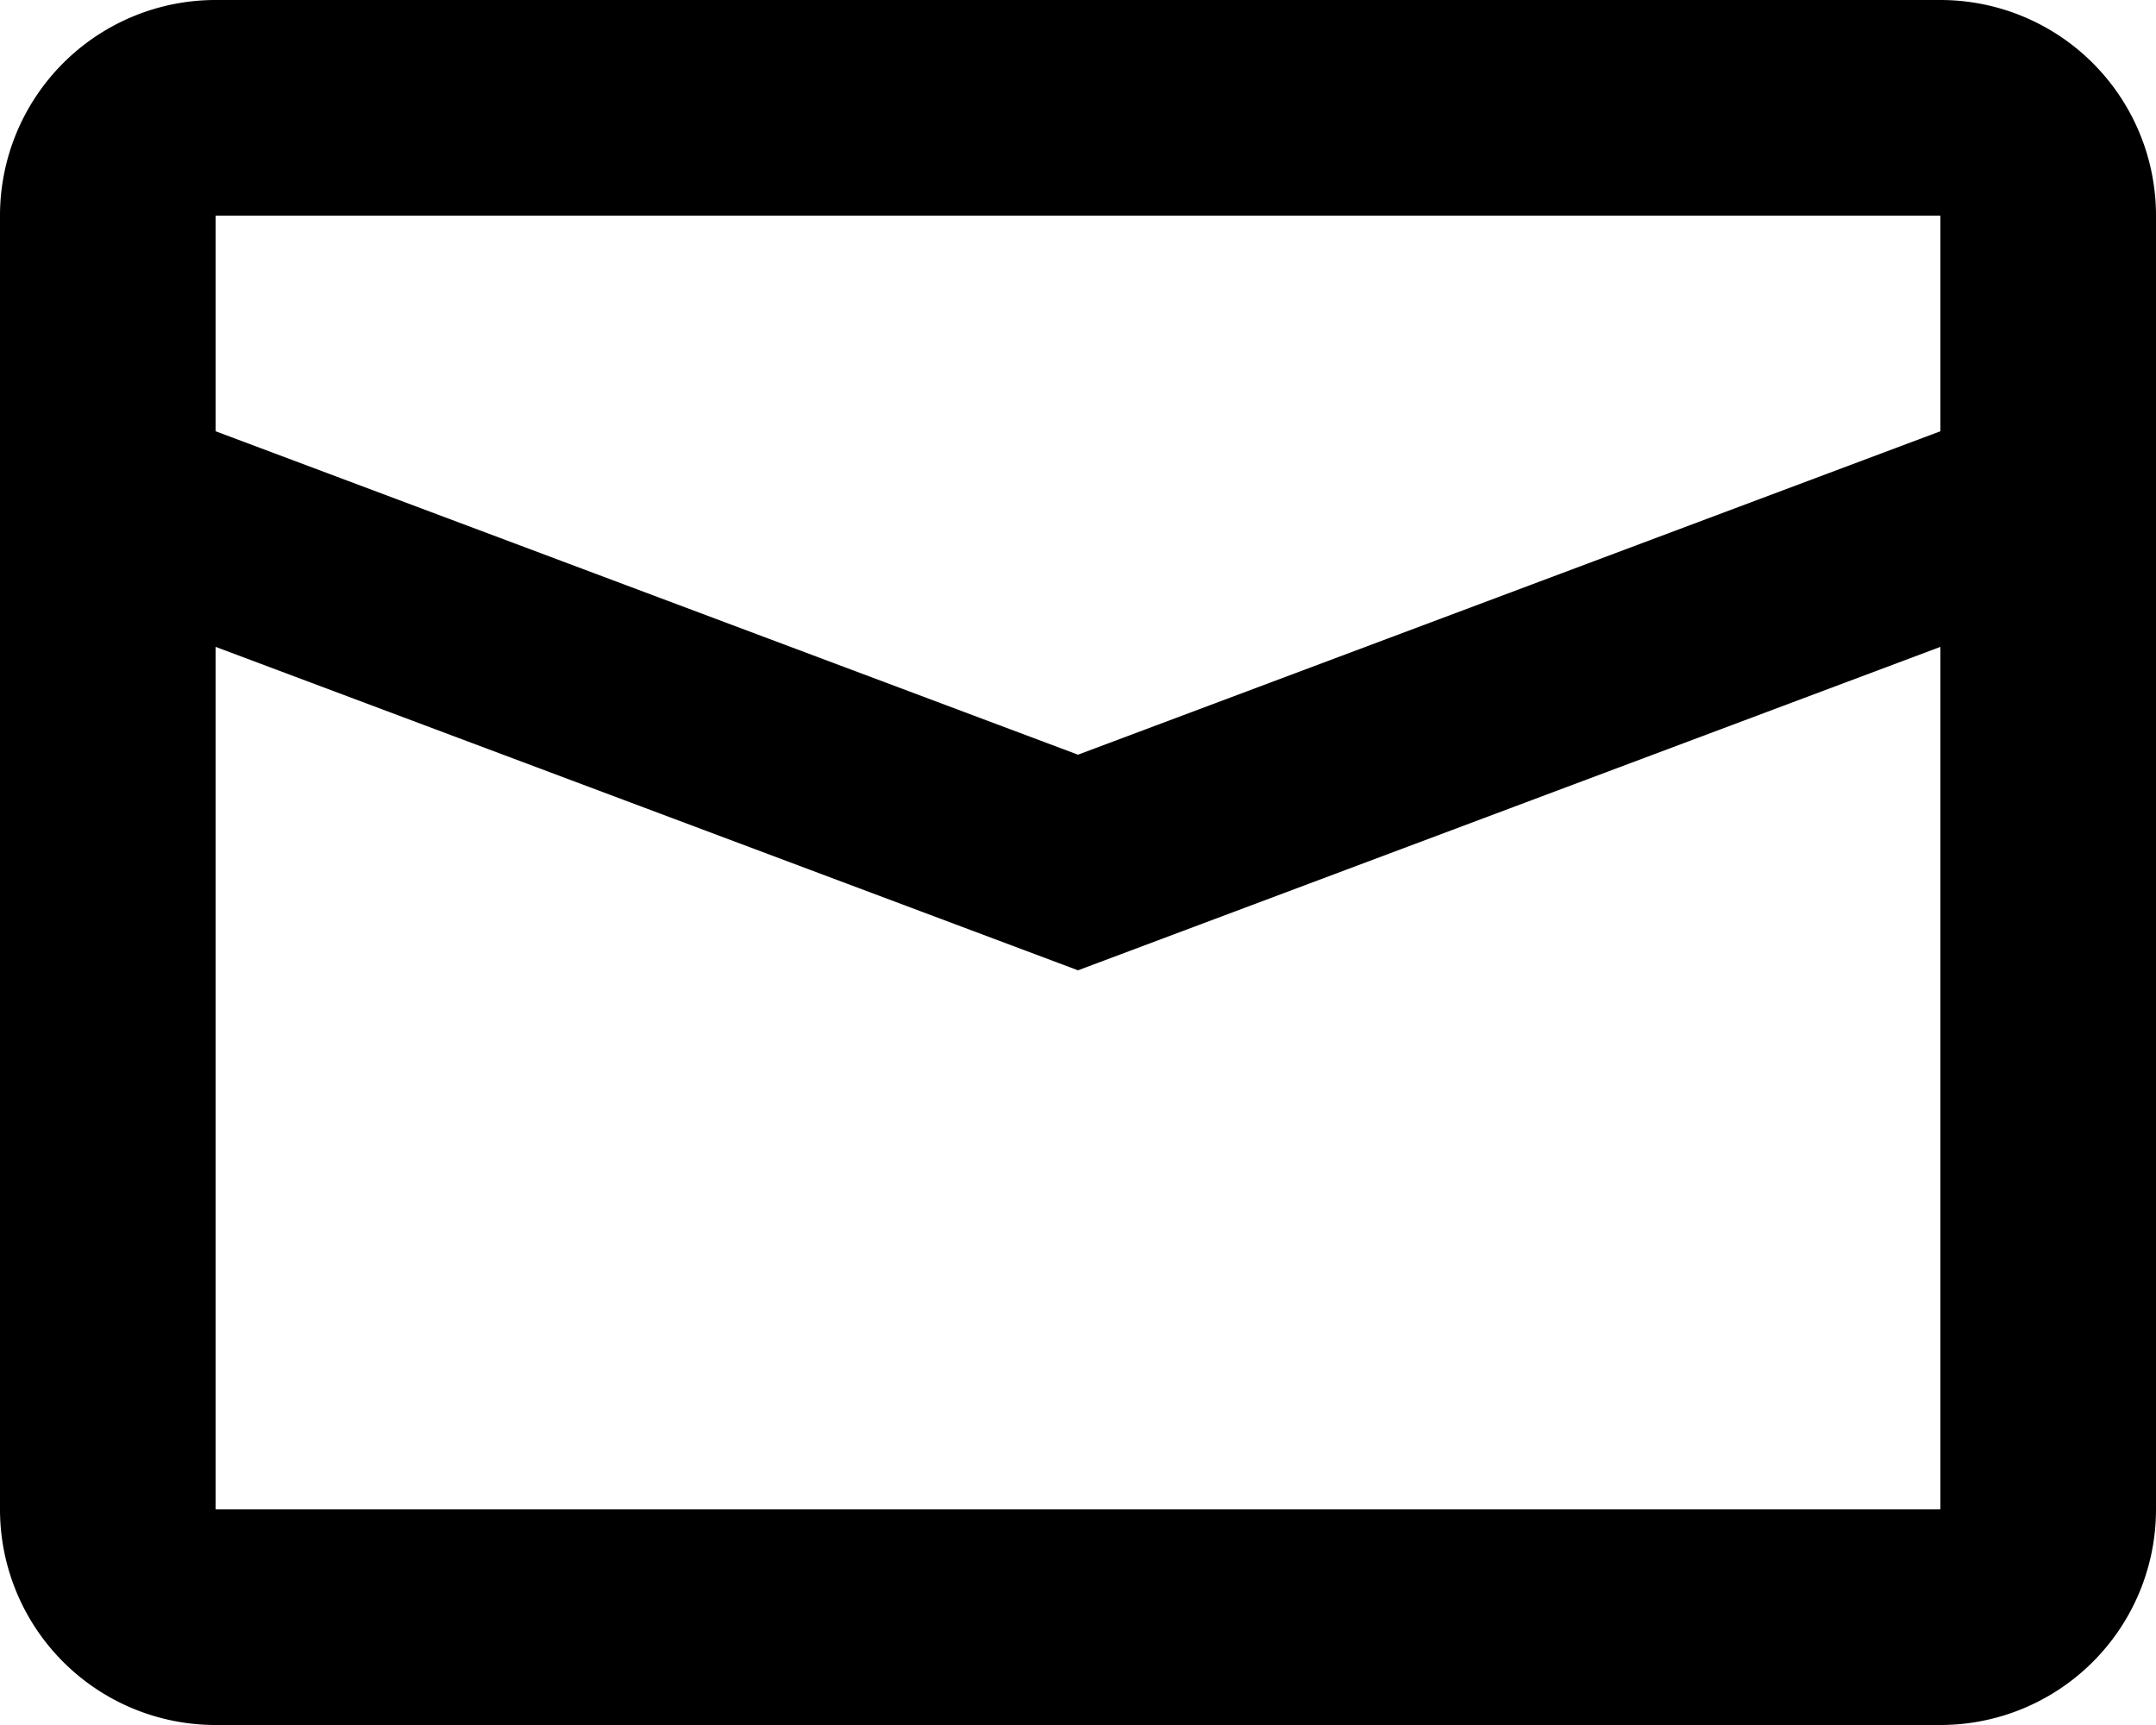 <svg xmlns="http://www.w3.org/2000/svg" width="41" height="32.8" viewBox="0 0 41 32.8">
  <path id="mail" d="M7.1,18.3V34.7H39.9V18.3L23.5,24.45Zm0-8.2v4.1l16.4,6.15L39.9,14.2V10.1ZM7.1,6H39.9A4.1,4.1,0,0,1,44,10.1V34.7a4.1,4.1,0,0,1-4.1,4.1H7.1A4.1,4.1,0,0,1,3,34.7V10.1A4.1,4.1,0,0,1,7.1,6Z" transform="translate(-3 -6)"/>
</svg>
